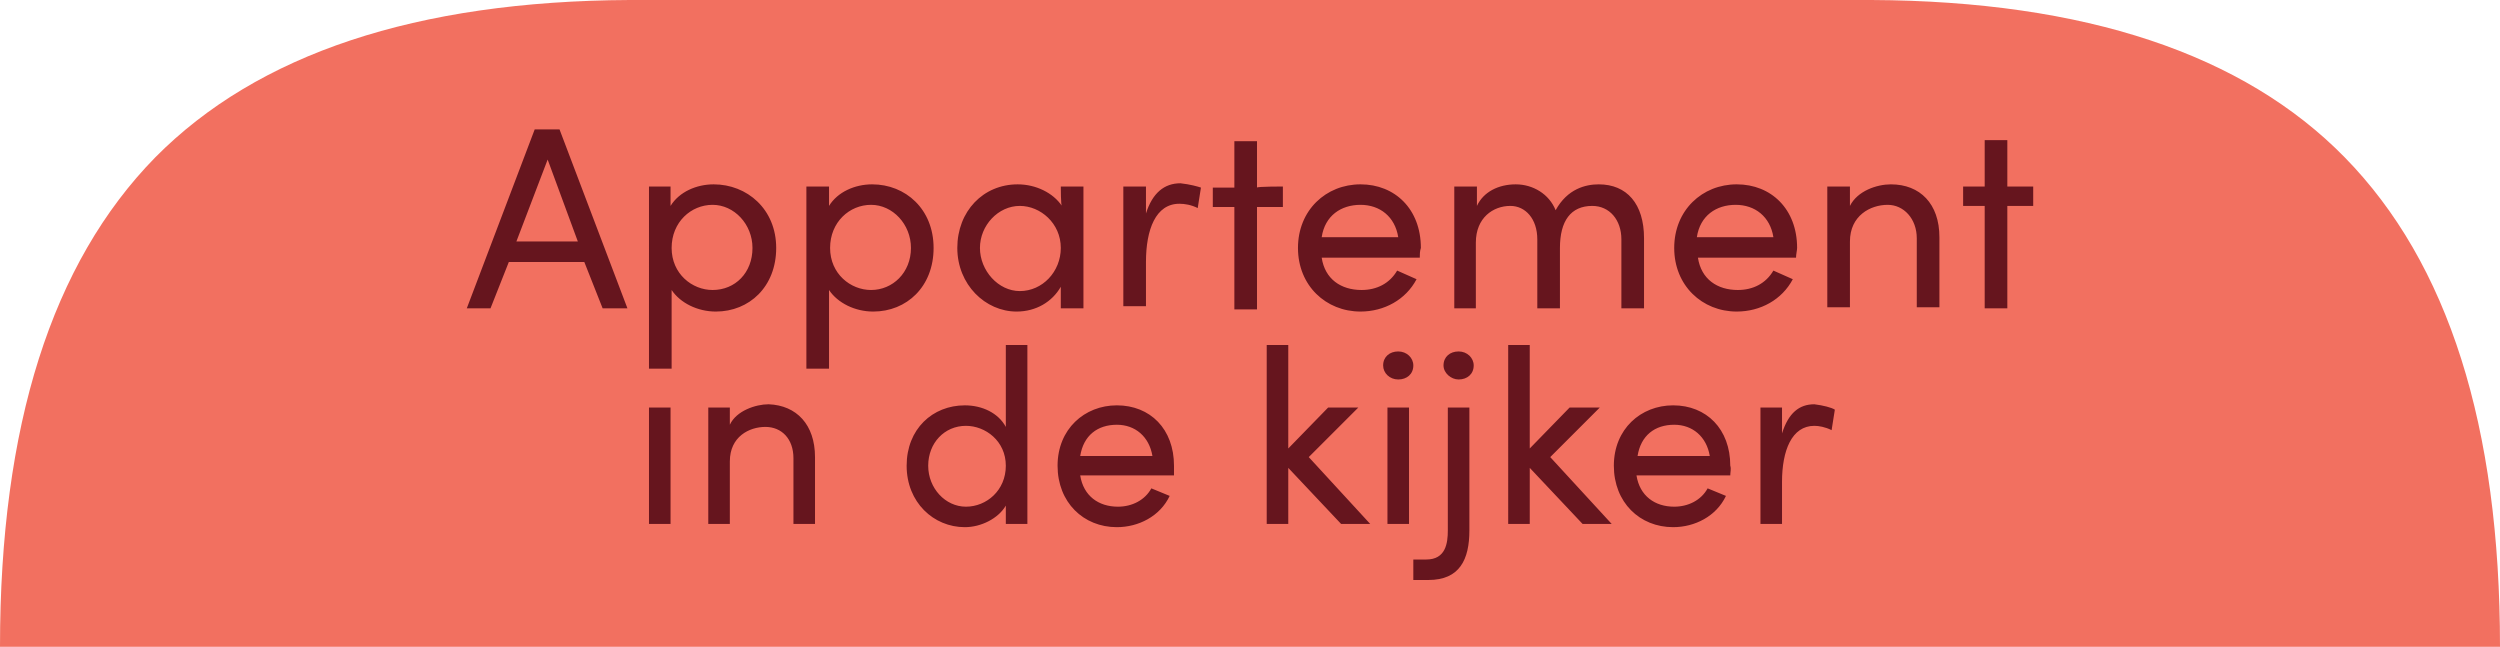 <?xml version="1.0" encoding="utf-8"?>
<!-- Generator: Adobe Illustrator 28.2.0, SVG Export Plug-In . SVG Version: 6.00 Build 0)  -->
<svg version="1.1" id="Layer_1" xmlns="http://www.w3.org/2000/svg" xmlns:xlink="http://www.w3.org/1999/xlink" x="0px" y="0px"
	 viewBox="0 0 231.9 60" style="enable-background:new 0 0 231.9 60;" xml:space="preserve">
<style type="text/css">
	.st0{fill:#F27060;}
	.st1{fill:#66151E;}
</style>
<path class="st0" d="M231.9,60c0-20.5-4.8-35.6-14.4-45.4C208.1,5,193.4,0.1,173.6,0H58.4c-19.8,0.1-34.5,5-44,14.6
	C4.8,24.4,0,39.5,0,60H231.9z"/>
<path class="st1" d="M55.9,28.6l-1.7-4.3h-7l-1.7,4.3h-2.2L49.6,12h2.3l6.3,16.6H55.9L55.9,28.6z M47.9,22.4h5.7l-2.8-7.6L47.9,22.4
	z M72,23c0,3.6-2.5,5.9-5.6,5.9c-1.7,0-3.3-0.8-4.1-2v7.3h-2.1V17.3h2v1.8c0.8-1.3,2.4-2,4-2C69.3,17.1,72,19.4,72,23L72,23z
	 M69.8,23c0-2.2-1.7-4-3.7-4s-3.8,1.6-3.8,4s1.9,3.9,3.8,3.9C68.2,26.9,69.8,25.3,69.8,23z M86.6,23c0,3.6-2.5,5.9-5.6,5.9
	c-1.7,0-3.3-0.8-4.1-2v7.3h-2.1V17.3h2.1v1.8c0.8-1.3,2.4-2,4-2C84,17.1,86.6,19.4,86.6,23L86.6,23z M84.5,23c0-2.2-1.7-4-3.7-4
	S77,20.6,77,23s1.9,3.9,3.8,3.9C82.8,26.9,84.5,25.3,84.5,23z M98.4,17.3h2.1v11.3h-2.1v-2c-0.8,1.4-2.3,2.3-4.1,2.3
	c-2.9,0-5.5-2.5-5.5-5.9s2.4-5.9,5.6-5.9c1.7,0,3.3,0.8,4.1,2C98.4,19.1,98.4,17.3,98.4,17.3z M98.4,23c0-2.3-1.9-3.9-3.8-3.9
	c-2,0-3.7,1.8-3.7,3.9s1.7,4,3.7,4C96.7,27,98.4,25.2,98.4,23z M111.4,17.4l-0.3,1.9c-0.6-0.3-1.2-0.4-1.7-0.4
	c-2.2,0-3.1,2.4-3.1,5.4v4.1h-2.1V17.3h2.1v2.5c0.6-1.9,1.7-2.8,3.2-2.8C110.4,17.1,111.1,17.3,111.4,17.4L111.4,17.4z M119,17.3
	v1.9h-2.4v9.5h-2.1v-9.5h-2v-1.8h2v-4.3h2.1v4.3C116.6,17.3,119,17.3,119,17.3z M131.7,23.9h-9.1c0.3,2,1.8,3,3.7,3
	c1.4,0,2.6-0.6,3.3-1.8l1.8,0.8c-1,1.9-3,3-5.2,3c-3.2,0-5.8-2.4-5.8-5.9s2.6-5.9,5.8-5.9s5.6,2.3,5.6,5.9
	C131.7,23.3,131.7,23.6,131.7,23.9L131.7,23.9z M129.7,22c-0.3-1.9-1.7-3-3.5-3s-3.3,1-3.6,3H129.7L129.7,22z M152.5,22.1v6.5h-2.1
	v-6.4c0-1.8-1.1-3.1-2.7-3.1c-2,0-3,1.4-3,3.9v5.6h-2.1v-6.4c0-1.9-1.1-3.1-2.5-3.1c-1.6,0-3.2,1.1-3.2,3.4v6.1h-2V17.3h2.1v1.8
	c0.6-1.3,2-2,3.6-2s3.1,0.9,3.7,2.4c1.1-2,2.8-2.4,4-2.4C150.9,17.1,152.5,18.9,152.5,22.1L152.5,22.1z M166.6,23.9h-9.1
	c0.3,2,1.8,3,3.7,3c1.4,0,2.6-0.6,3.3-1.8l1.8,0.8c-1,1.9-3,3-5.2,3c-3.2,0-5.8-2.4-5.8-5.9s2.6-5.9,5.8-5.9s5.6,2.3,5.6,5.9
	C166.7,23.2,166.6,23.6,166.6,23.9L166.6,23.9z M164.5,22c-0.3-1.9-1.7-3-3.5-3s-3.3,1-3.6,3H164.5L164.5,22z M179.9,22v6.5h-2.1
	v-6.4c0-1.8-1.2-3.1-2.7-3.1c-1.6,0-3.5,1-3.5,3.4v6.1h-2.1V17.3h2.1v1.8c0.7-1.4,2.5-2,3.8-2C178.1,17.1,179.9,18.9,179.9,22
	L179.9,22z M188.6,17.3v1.8h-2.4v9.5h-2.1v-9.5h-2v-1.8h2V13h2.1v4.3H188.6z M60.2,48.6V37.8h2v10.8H60.2z M75.6,42.4v6.2h-2v-6.1
	c0-1.8-1.1-2.9-2.6-2.9c-1.5,0-3.3,0.9-3.3,3.2v5.8h-2V37.8h2v1.6c0.6-1.3,2.4-1.9,3.6-1.9C73.9,37.6,75.6,39.4,75.6,42.4z M93.3,32
	h2v16.6h-2v-1.7c-0.7,1.2-2.3,2-3.8,2c-2.9,0-5.4-2.3-5.4-5.7c0-3.4,2.4-5.6,5.4-5.6c1.6,0,3.1,0.7,3.8,2V32z M93.3,43.2
	c0-2.3-1.9-3.7-3.7-3.7c-2,0-3.5,1.6-3.5,3.7c0,2.1,1.6,3.8,3.5,3.8C91.5,47,93.3,45.5,93.3,43.2z M108.9,44.1h-8.7
	c0.3,1.9,1.7,2.9,3.5,2.9c1.3,0,2.5-0.6,3.1-1.7l1.7,0.7c-0.9,1.9-2.9,2.9-4.9,2.9c-3.1,0-5.5-2.3-5.5-5.7s2.5-5.6,5.5-5.6
	c3.1,0,5.3,2.2,5.3,5.6C108.9,43.5,108.9,43.8,108.9,44.1z M106.9,42.3c-0.3-1.8-1.6-2.9-3.3-2.9c-1.8,0-3.1,1-3.4,2.9H106.9z
	 M127.1,48.6h-2.7l-4.9-5.2v5.2h-2V32h2v9.6l3.7-3.8h2.8l-4.6,4.6L127.1,48.6z M128.3,33.9c0-0.8,0.6-1.3,1.4-1.3
	c0.8,0,1.4,0.6,1.4,1.3c0,0.8-0.6,1.3-1.4,1.3C128.9,35.2,128.3,34.6,128.3,33.9z M128.7,48.6V37.8h2v10.8H128.7z M131.1,53.8v-1.9
	h1.2c1.8,0,2-1.5,2-2.7V37.8h2v11.4c0,2.7-0.9,4.6-3.8,4.6H131.1z M133.9,33.9c0-0.8,0.6-1.3,1.4-1.3c0.8,0,1.4,0.6,1.4,1.3
	c0,0.8-0.6,1.3-1.4,1.3C134.6,35.2,133.9,34.6,133.9,33.9z M149.5,48.6h-2.7l-4.9-5.2v5.2h-2V32h2v9.6l3.7-3.8h2.8l-4.6,4.6
	L149.5,48.6z M160.5,44.1h-8.7c0.3,1.9,1.7,2.9,3.5,2.9c1.3,0,2.5-0.6,3.1-1.7l1.7,0.7c-0.9,1.9-2.9,2.9-4.9,2.9
	c-3.1,0-5.5-2.3-5.5-5.7s2.5-5.6,5.5-5.6c3.1,0,5.3,2.2,5.3,5.6C160.6,43.5,160.5,43.8,160.5,44.1z M158.6,42.3
	c-0.3-1.8-1.6-2.9-3.3-2.9c-1.8,0-3.1,1-3.4,2.9H158.6z M170.2,38l-0.3,1.9c-0.6-0.3-1.2-0.4-1.6-0.4c-2.1,0-3,2.3-3,5.2v3.9h-2
	V37.8h2v2.4c0.6-1.9,1.6-2.7,3-2.7C169.1,37.6,169.9,37.8,170.2,38z"/>
</svg>
